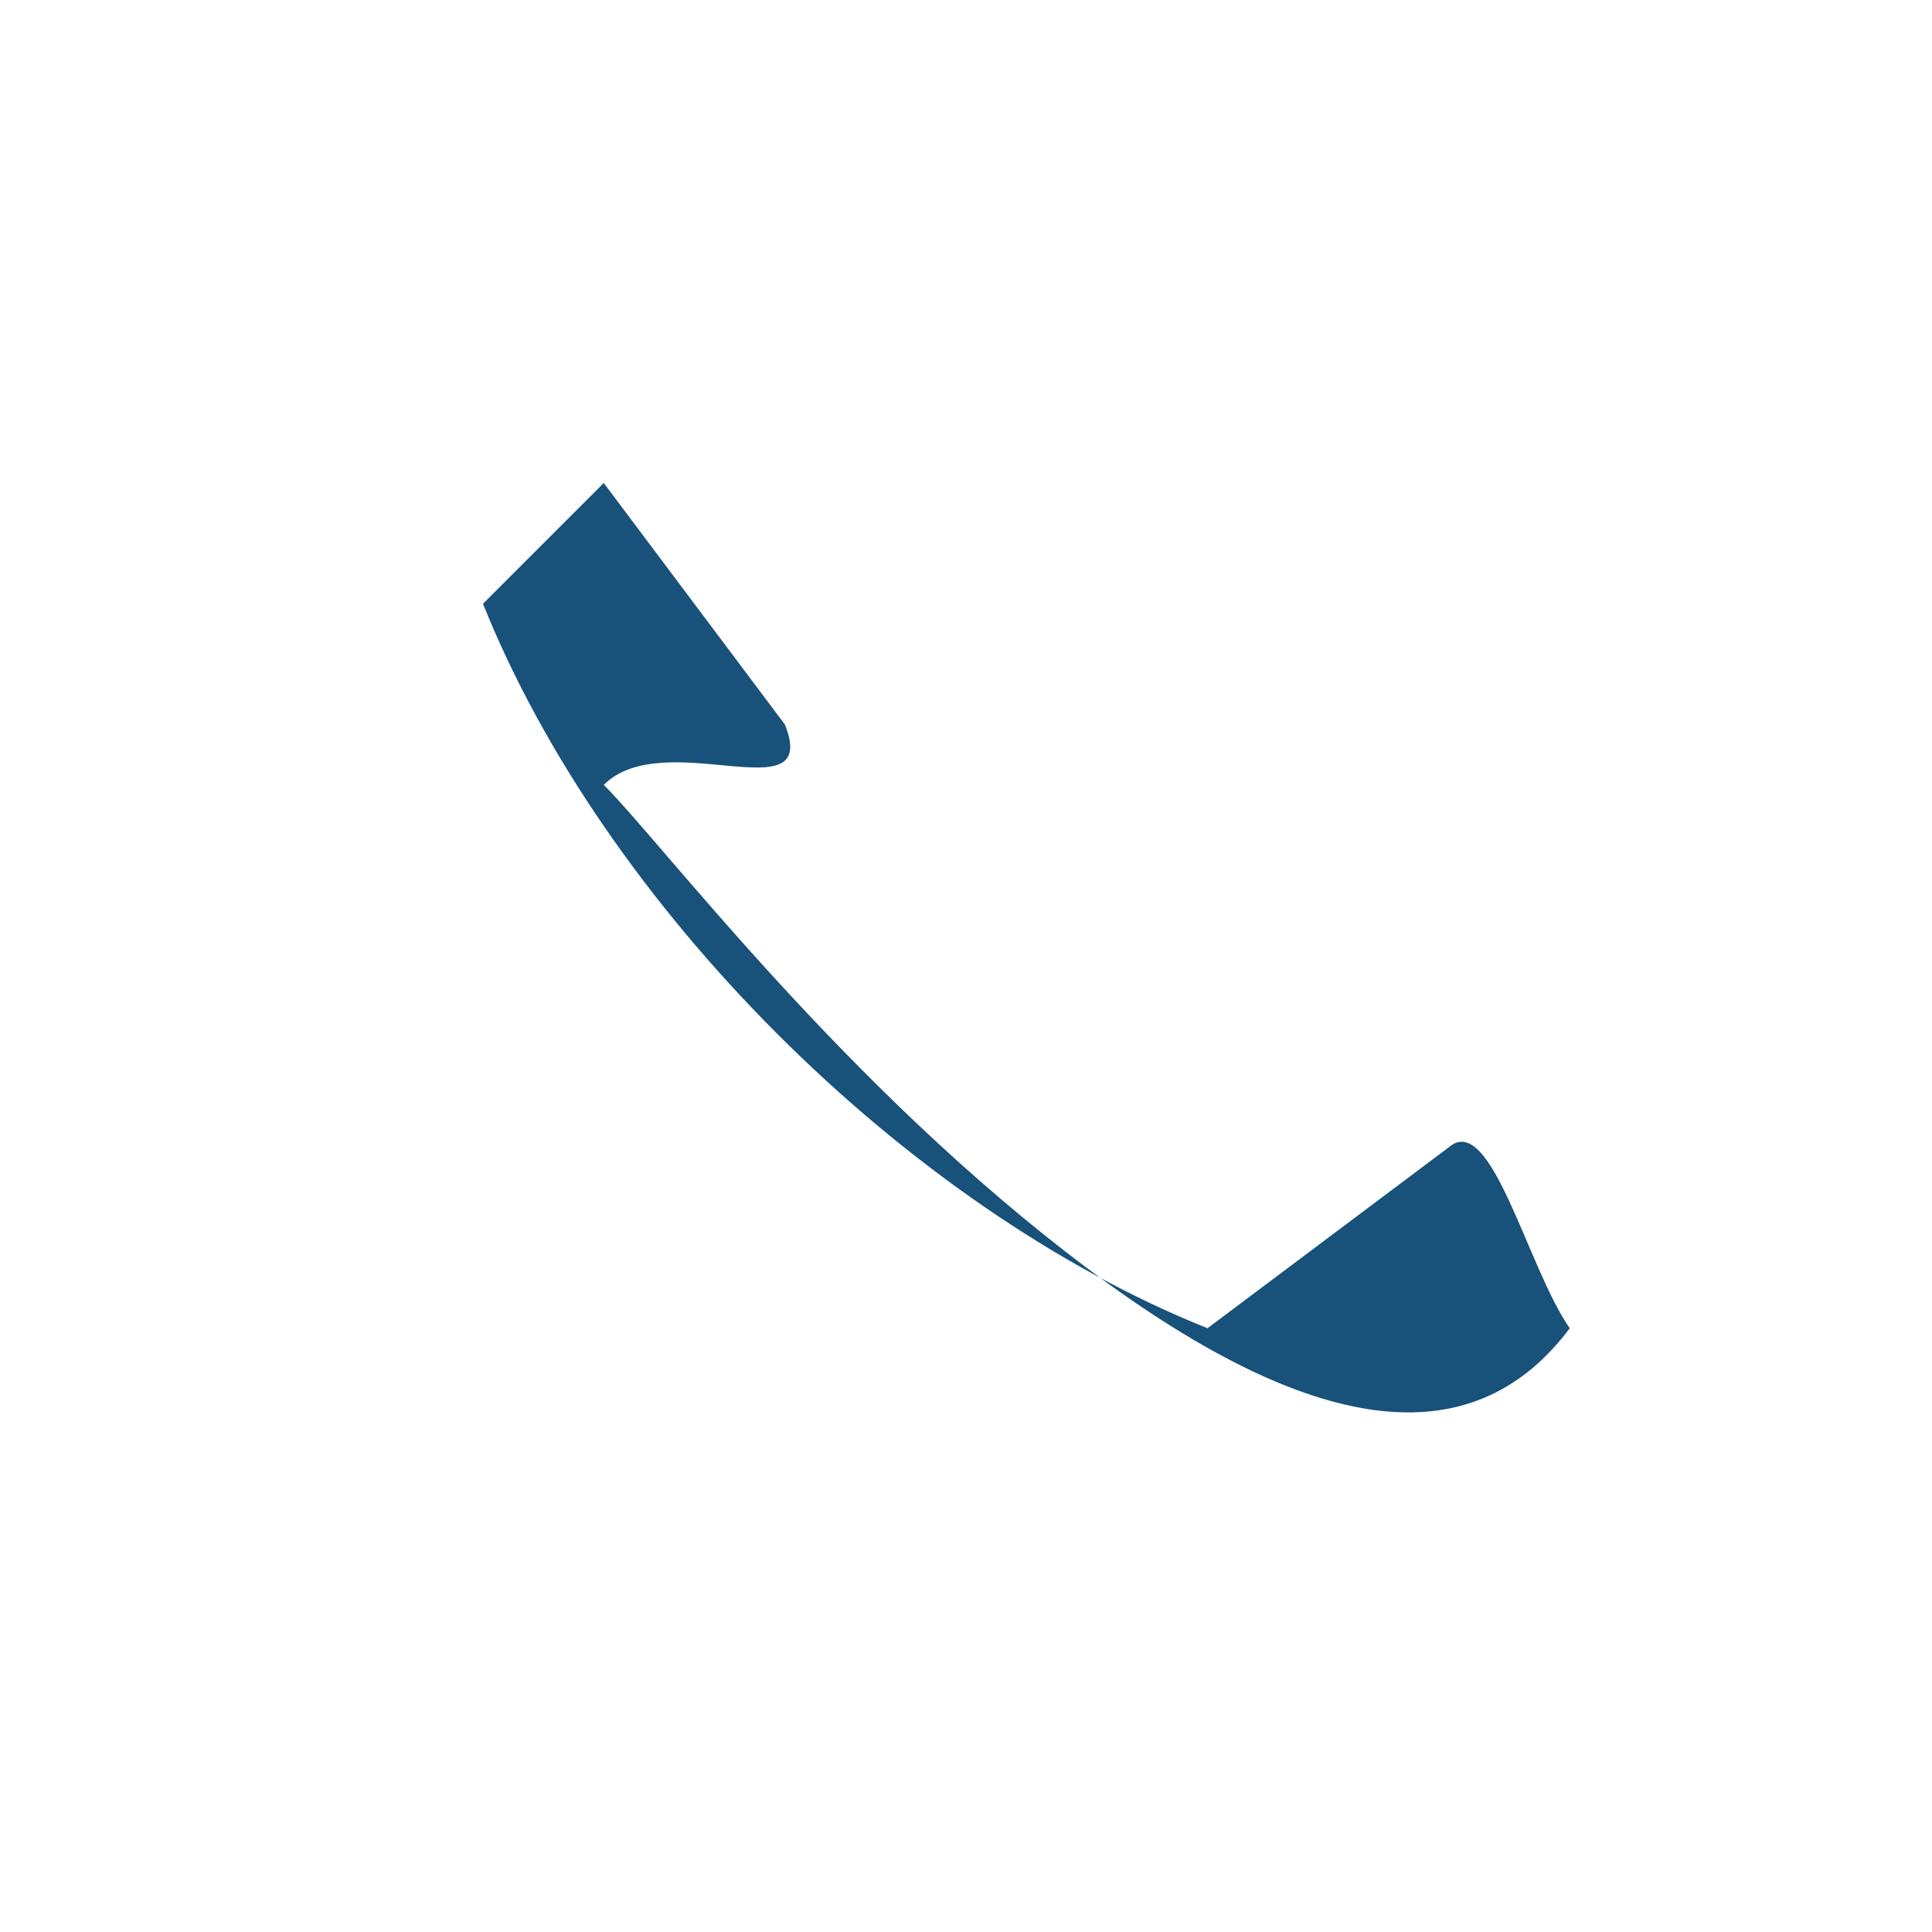 <?xml version="1.0" encoding="UTF-8"?>
<svg xmlns="http://www.w3.org/2000/svg" width="32" height="32" viewBox="0 0 32 32"><path d="M8 10c2 5 7 10 12 12l4-3c.7-.6 1.3 2 2 3-1.5 2-4 2-8-1-4-3-7-7-8-8 1-1 3.6.5 3-1l-3-4z" fill="#18517A"/></svg>